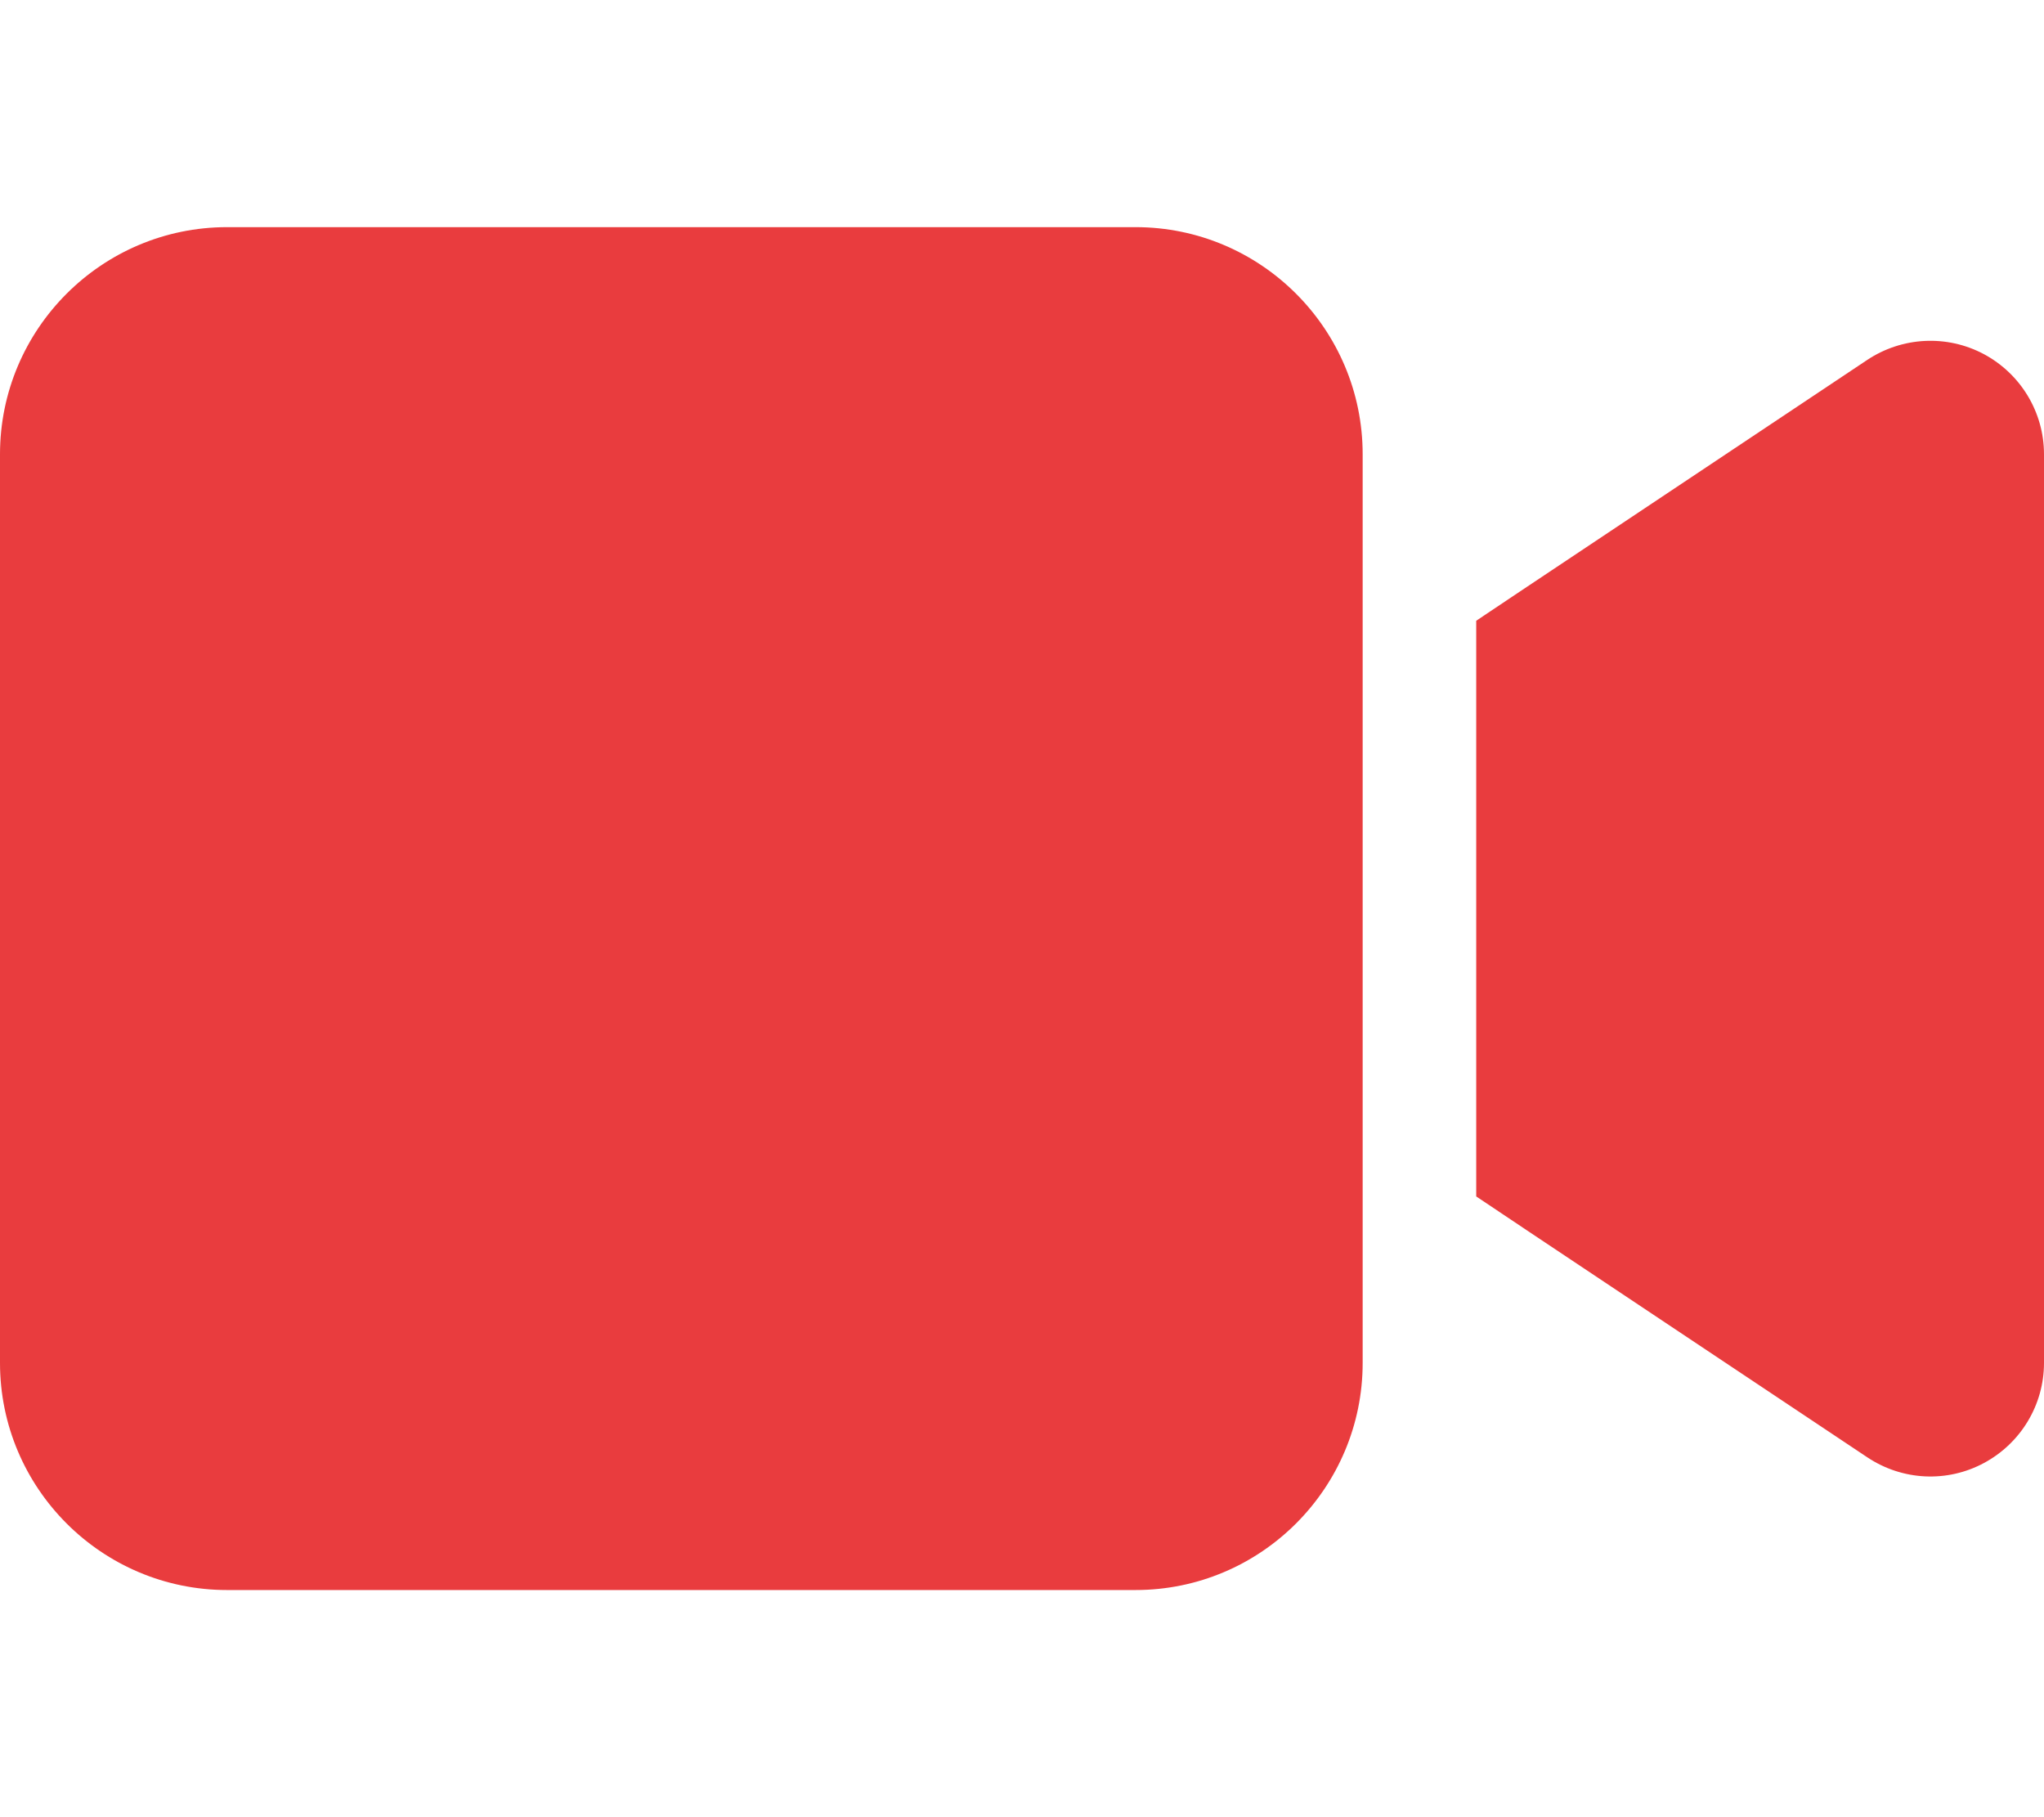 <svg xmlns="http://www.w3.org/2000/svg" viewBox="0 0 576 512"><!--!Font Awesome Free 6.6.0 by @fontawesome - https://fontawesome.com License - https://fontawesome.com/license/free Copyright 2024 Fonticons, Inc.--><path fill="#e93c3e" d="M0 128C0 92.7 28.7 64 64 64l256 0c35.3 0 64 28.7 64 64l0 256c0 35.3-28.7 64-64 64L64 448c-35.3 0-64-28.7-64-64L0 128zM559.1 99.8c10.4 5.6 16.9 16.4 16.9 28.2l0 256c0 11.8-6.5 22.6-16.9 28.2s-23 5-32.9-1.6l-96-64L416 337.1l0-17.1 0-128 0-17.1 14.2-9.5 96-64c9.8-6.5 22.4-7.2 32.9-1.6z"/></svg>